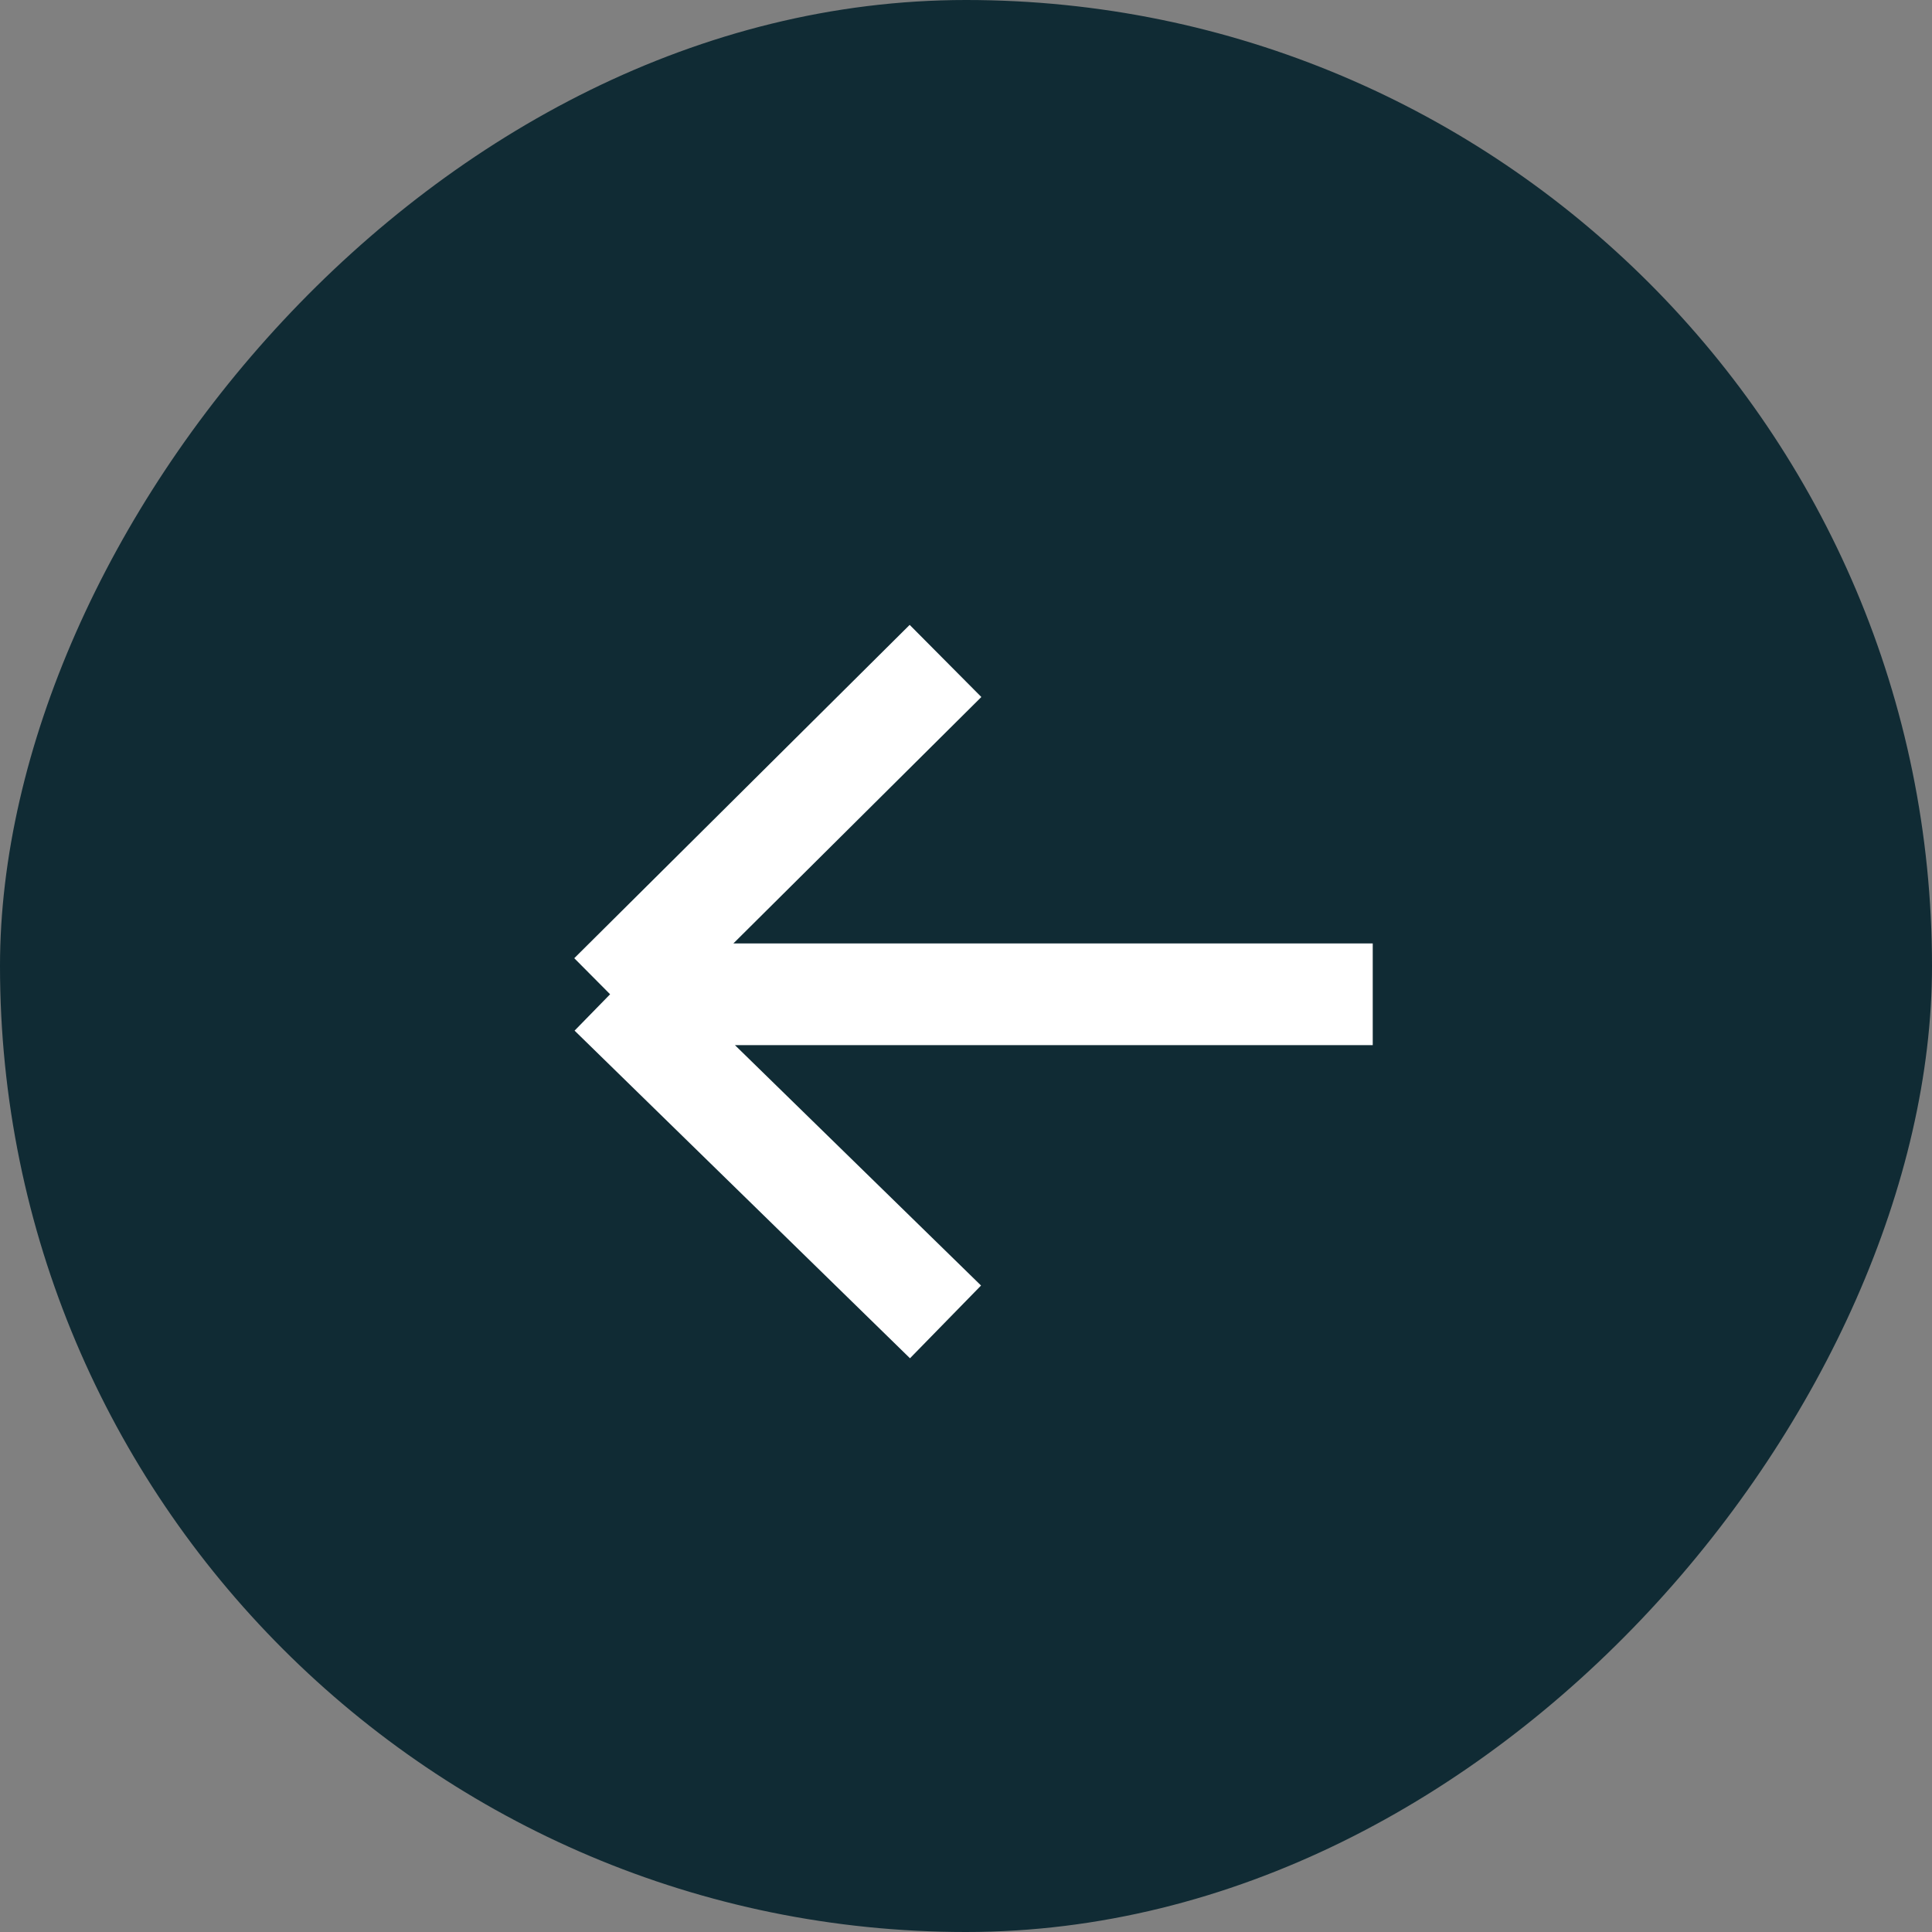 <svg width="38" height="38" viewBox="0 0 38 38" fill="none" xmlns="http://www.w3.org/2000/svg">
<rect x="0" y="0" width="38" height="38" fill="#808080" stroke="none"/>
<rect width="38" height="38" rx="19" transform="matrix(-1 0 0 1 38 0)" fill="#102B34"/>
<path d="M18.597 13L12 19.556M12 19.556L18.597 26M12 19.556H27" stroke="white" stroke-width="2"/>
</svg>
